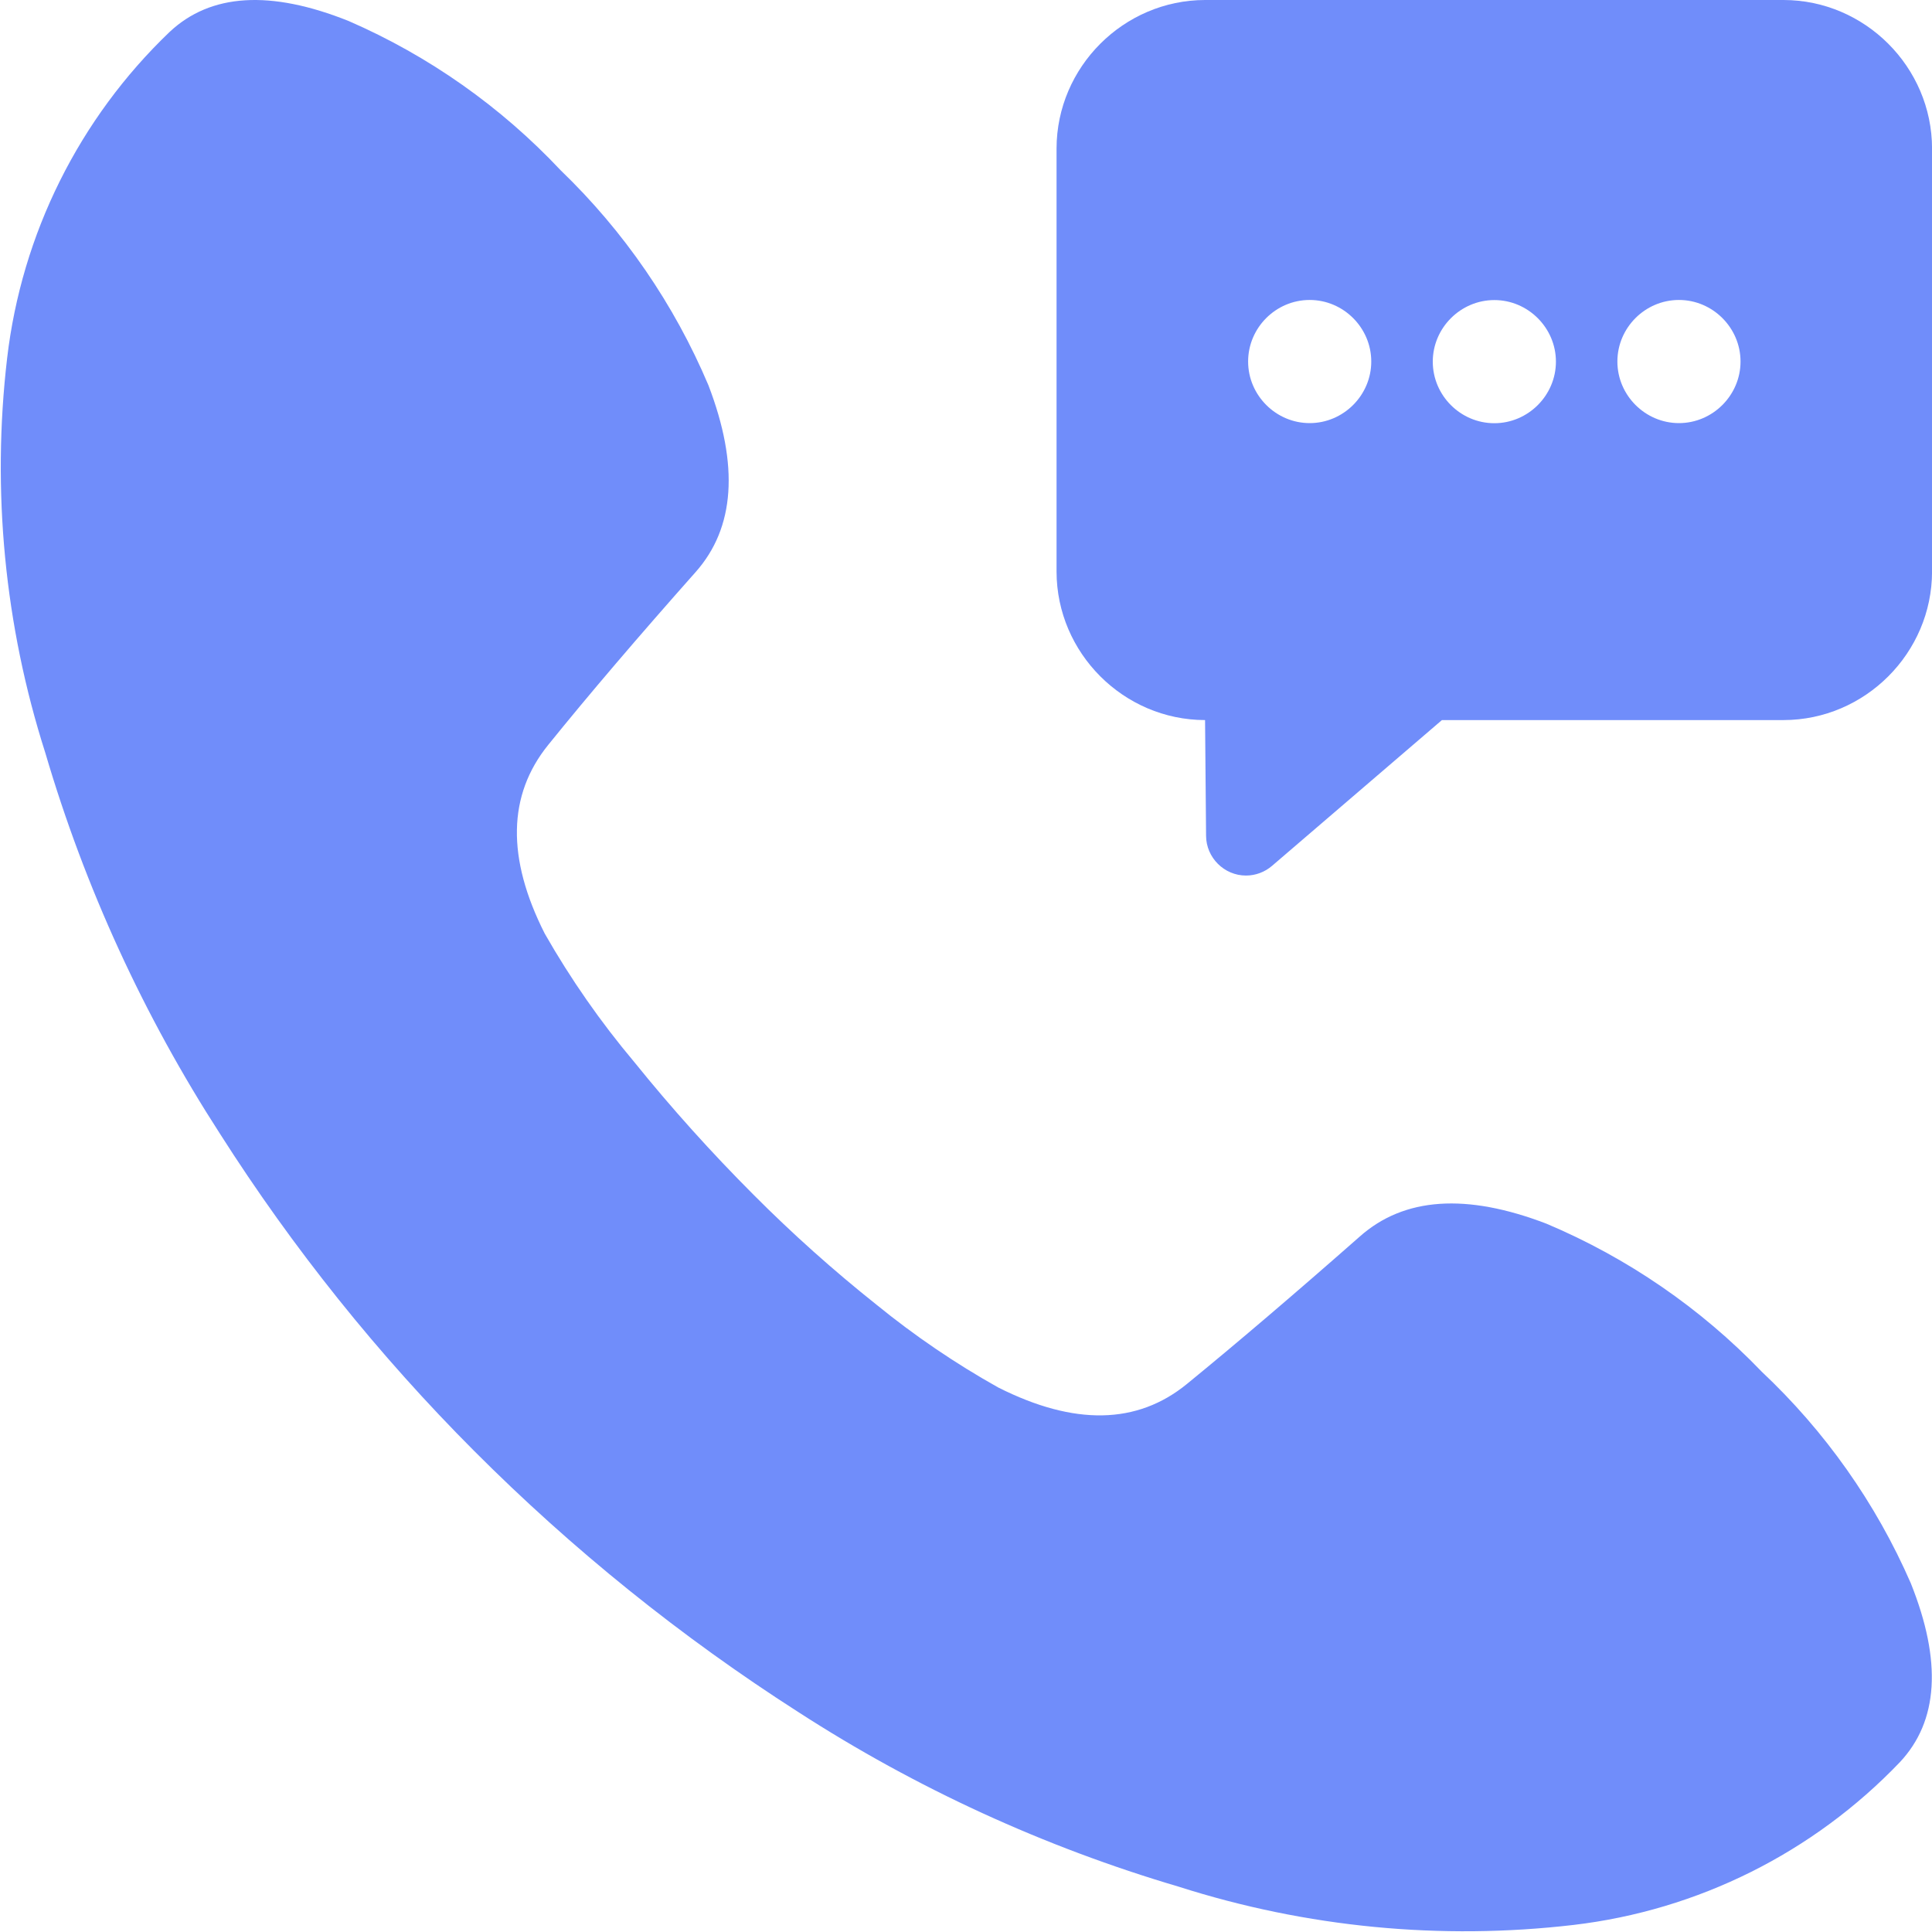 <?xml version="1.0" encoding="UTF-8" standalone="no"?>
<!DOCTYPE svg PUBLIC "-//W3C//DTD SVG 1.1//EN" "http://www.w3.org/Graphics/SVG/1.1/DTD/svg11.dtd">
<svg width="100%" height="100%" viewBox="0 0 38 38" version="1.1" xmlns="http://www.w3.org/2000/svg" xmlns:xlink="http://www.w3.org/1999/xlink" xml:space="preserve" xmlns:serif="http://www.serif.com/" style="fill-rule:evenodd;clip-rule:evenodd;stroke-linejoin:round;stroke-miterlimit:2;">
    <g id="그룹_34961">
        <path id="패스_24923" d="M34.648,26.976C33.45,25.73 32.011,24.741 30.418,24.069C28.841,23.464 27.616,23.548 26.745,24.321C25.458,25.454 24.324,26.421 23.345,27.221C22.366,28.021 21.129,28.044 19.634,27.29C18.791,26.818 17.99,26.273 17.241,25.663C16.394,24.989 15.586,24.267 14.822,23.5C13.995,22.672 13.212,21.802 12.477,20.891C11.814,20.103 11.224,19.257 10.714,18.362C9.962,16.875 9.985,15.639 10.782,14.652C11.579,13.665 12.546,12.532 13.682,11.252C14.455,10.381 14.539,9.156 13.934,7.578C13.261,5.986 12.272,4.547 11.027,3.349C9.851,2.097 8.432,1.098 6.857,0.413C5.318,-0.202 4.144,-0.13 3.336,0.628C1.557,2.33 0.426,4.601 0.14,7.047C-0.165,9.658 0.091,12.303 0.891,14.807C1.67,17.457 2.828,19.98 4.327,22.3C5.763,24.555 7.439,26.647 9.327,28.539C11.259,30.476 13.396,32.197 15.7,33.673C18.018,35.172 20.54,36.329 23.188,37.11C25.692,37.91 28.339,38.166 30.95,37.861C33.395,37.573 35.665,36.441 37.367,34.661C38.127,33.852 38.199,32.679 37.583,31.14C36.897,29.566 35.896,28.148 34.644,26.973" style="fill:rgb(112,141,250);fill-rule:nonzero;"/>
        <g id="패스_24924" transform="matrix(1,0,0,1,3.281,0)">
            <path d="M20.421,14.163L20.441,16.439C20.443,16.868 20.797,17.221 21.226,17.221C21.415,17.221 21.598,17.152 21.741,17.028L25.08,14.163L31.8,14.163C33.401,14.161 34.718,12.844 34.72,11.243L34.72,2.921C34.718,1.32 33.401,0.002 31.8,-0L20.421,0C18.819,0.002 17.502,1.319 17.5,2.921L17.5,11.243C17.502,12.844 18.819,14.161 20.42,14.163M29.742,5.9C30.406,5.9 30.953,6.447 30.953,7.111C30.953,7.775 30.406,8.322 29.742,8.322C29.078,8.322 28.531,7.775 28.531,7.111C28.531,7.111 28.531,7.11 28.531,7.11C28.531,6.446 29.077,5.9 29.741,5.9C29.741,5.9 29.742,5.9 29.742,5.9M24.9,7.113C24.9,6.449 25.447,5.902 26.111,5.902C26.775,5.902 27.322,6.449 27.322,7.113C27.322,7.777 26.775,8.324 26.111,8.324C26.111,8.324 26.11,8.324 26.11,8.324C25.446,8.324 24.9,7.778 24.9,7.114C24.9,7.114 24.9,7.113 24.9,7.113ZM22.478,5.9C22.478,5.9 22.479,5.9 22.479,5.9C23.143,5.9 23.69,6.447 23.69,7.111C23.69,7.775 23.143,8.322 22.479,8.322C21.815,8.322 21.268,7.775 21.268,7.111C21.268,7.111 21.268,7.11 21.268,7.11C21.268,6.446 21.814,5.9 22.478,5.9" style="fill:rgb(112,141,250);fill-rule:nonzero;"/>
        </g>
    </g>
</svg>

